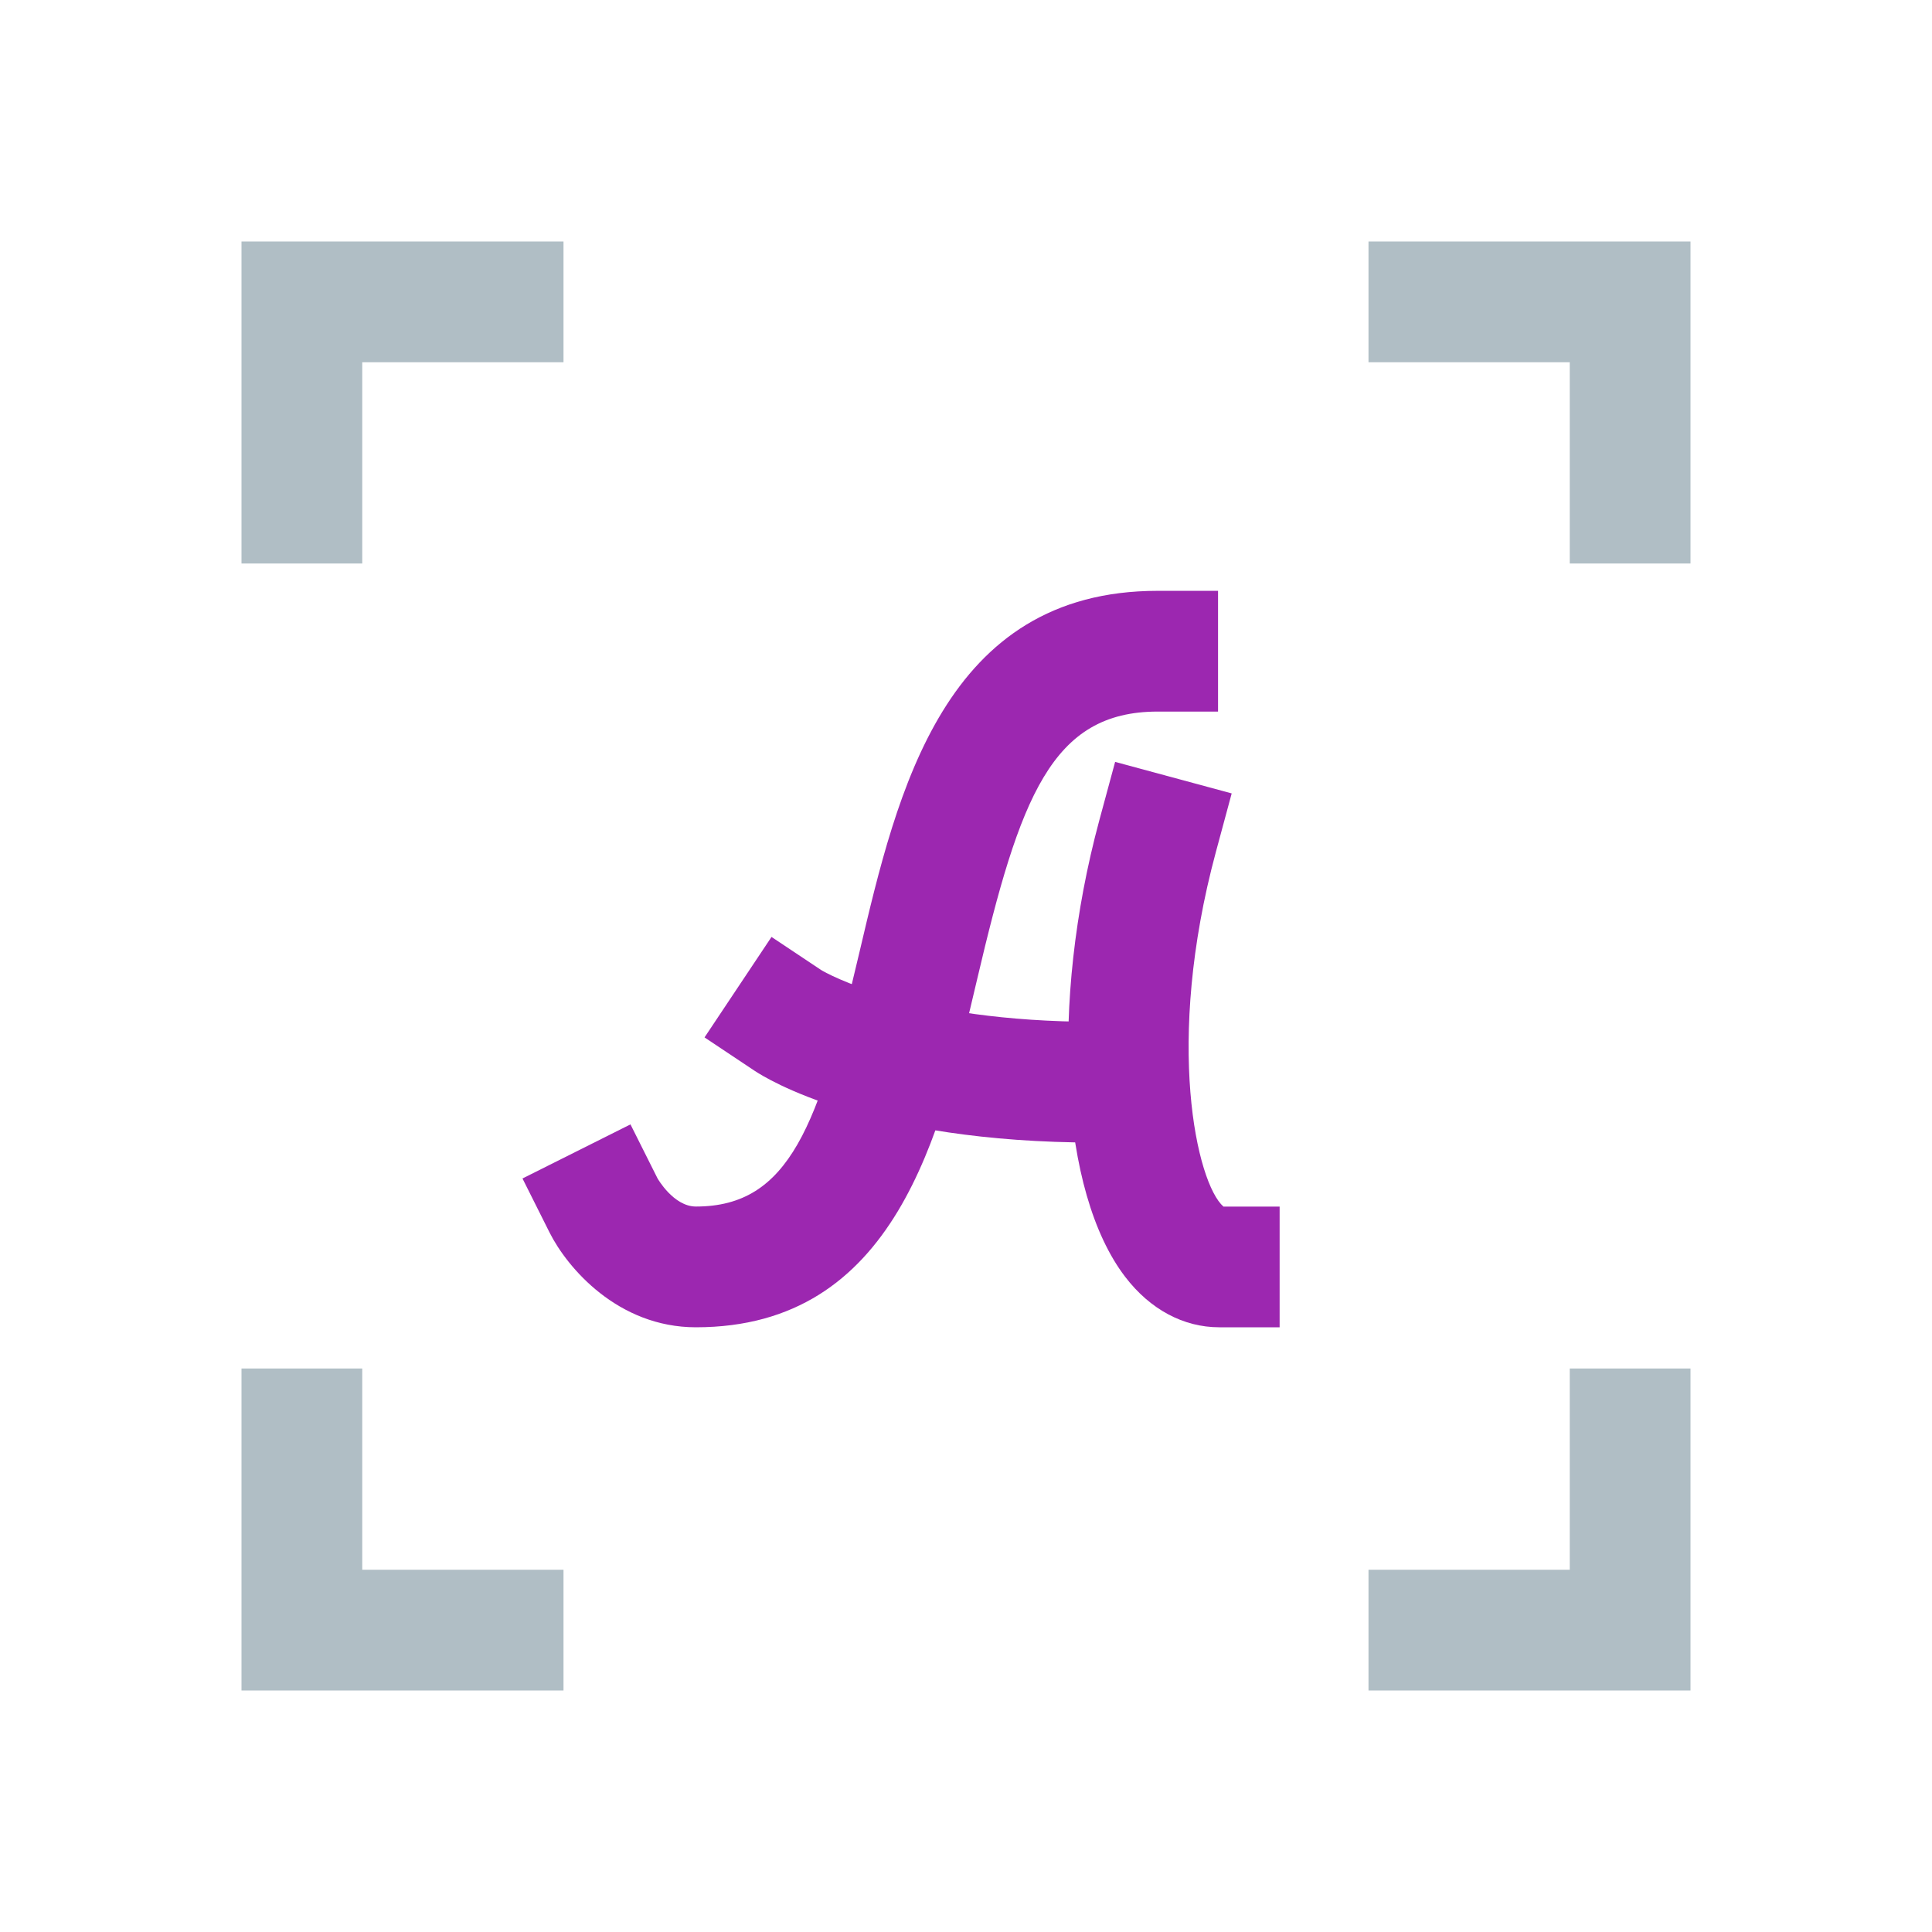 <svg xmlns="http://www.w3.org/2000/svg" xmlns:xlink="http://www.w3.org/1999/xlink" width="48" height="48" viewBox="0 0 48 48"><path fill="#B0BEC5" d="M42 14L39 14 39 9 34 9 34 6 42 6zM9 14L6 14 6 6 14 6 14 9 9 9zM42 34L39 34 39 39 34 39 34 42 42 42zM9 34L6 34 6 42 14 42 14 39 9 39z"/><g><path fill="#9C27B0" d="M17.289,32.976c-1.938,0-3.198-1.481-3.636-2.356l-0.672-1.341l2.683-1.344l0.672,1.341l0,0c0,0,0.397,0.7,0.954,0.7c2.325,0,3.055-2.025,4.064-6.324c0.939-3.998,2.107-8.973,7.408-8.973h1.5v3h-1.5c-2.636,0-3.425,2.132-4.487,6.658C23.371,28.186,22.246,32.976,17.289,32.976z"/><path fill="#9C27B0" d="M31.792,32.976h-1.5c-0.889,0-1.718-0.444-2.336-1.252c-1.614-2.107-1.878-6.774-0.643-11.347l0.392-1.448l2.896,0.783l-0.391,1.448c-1.283,4.75-0.473,8.243,0.186,8.817h1.396V32.976z"/><path fill="#9C27B0" d="M28.732,28.387h-1.5c-5.646,0-8.207-1.599-8.48-1.781l-1.248-0.832l1.664-2.496l1.235,0.823c0.103,0.062,2.199,1.286,6.83,1.286h1.5V28.387z"/></g></svg>